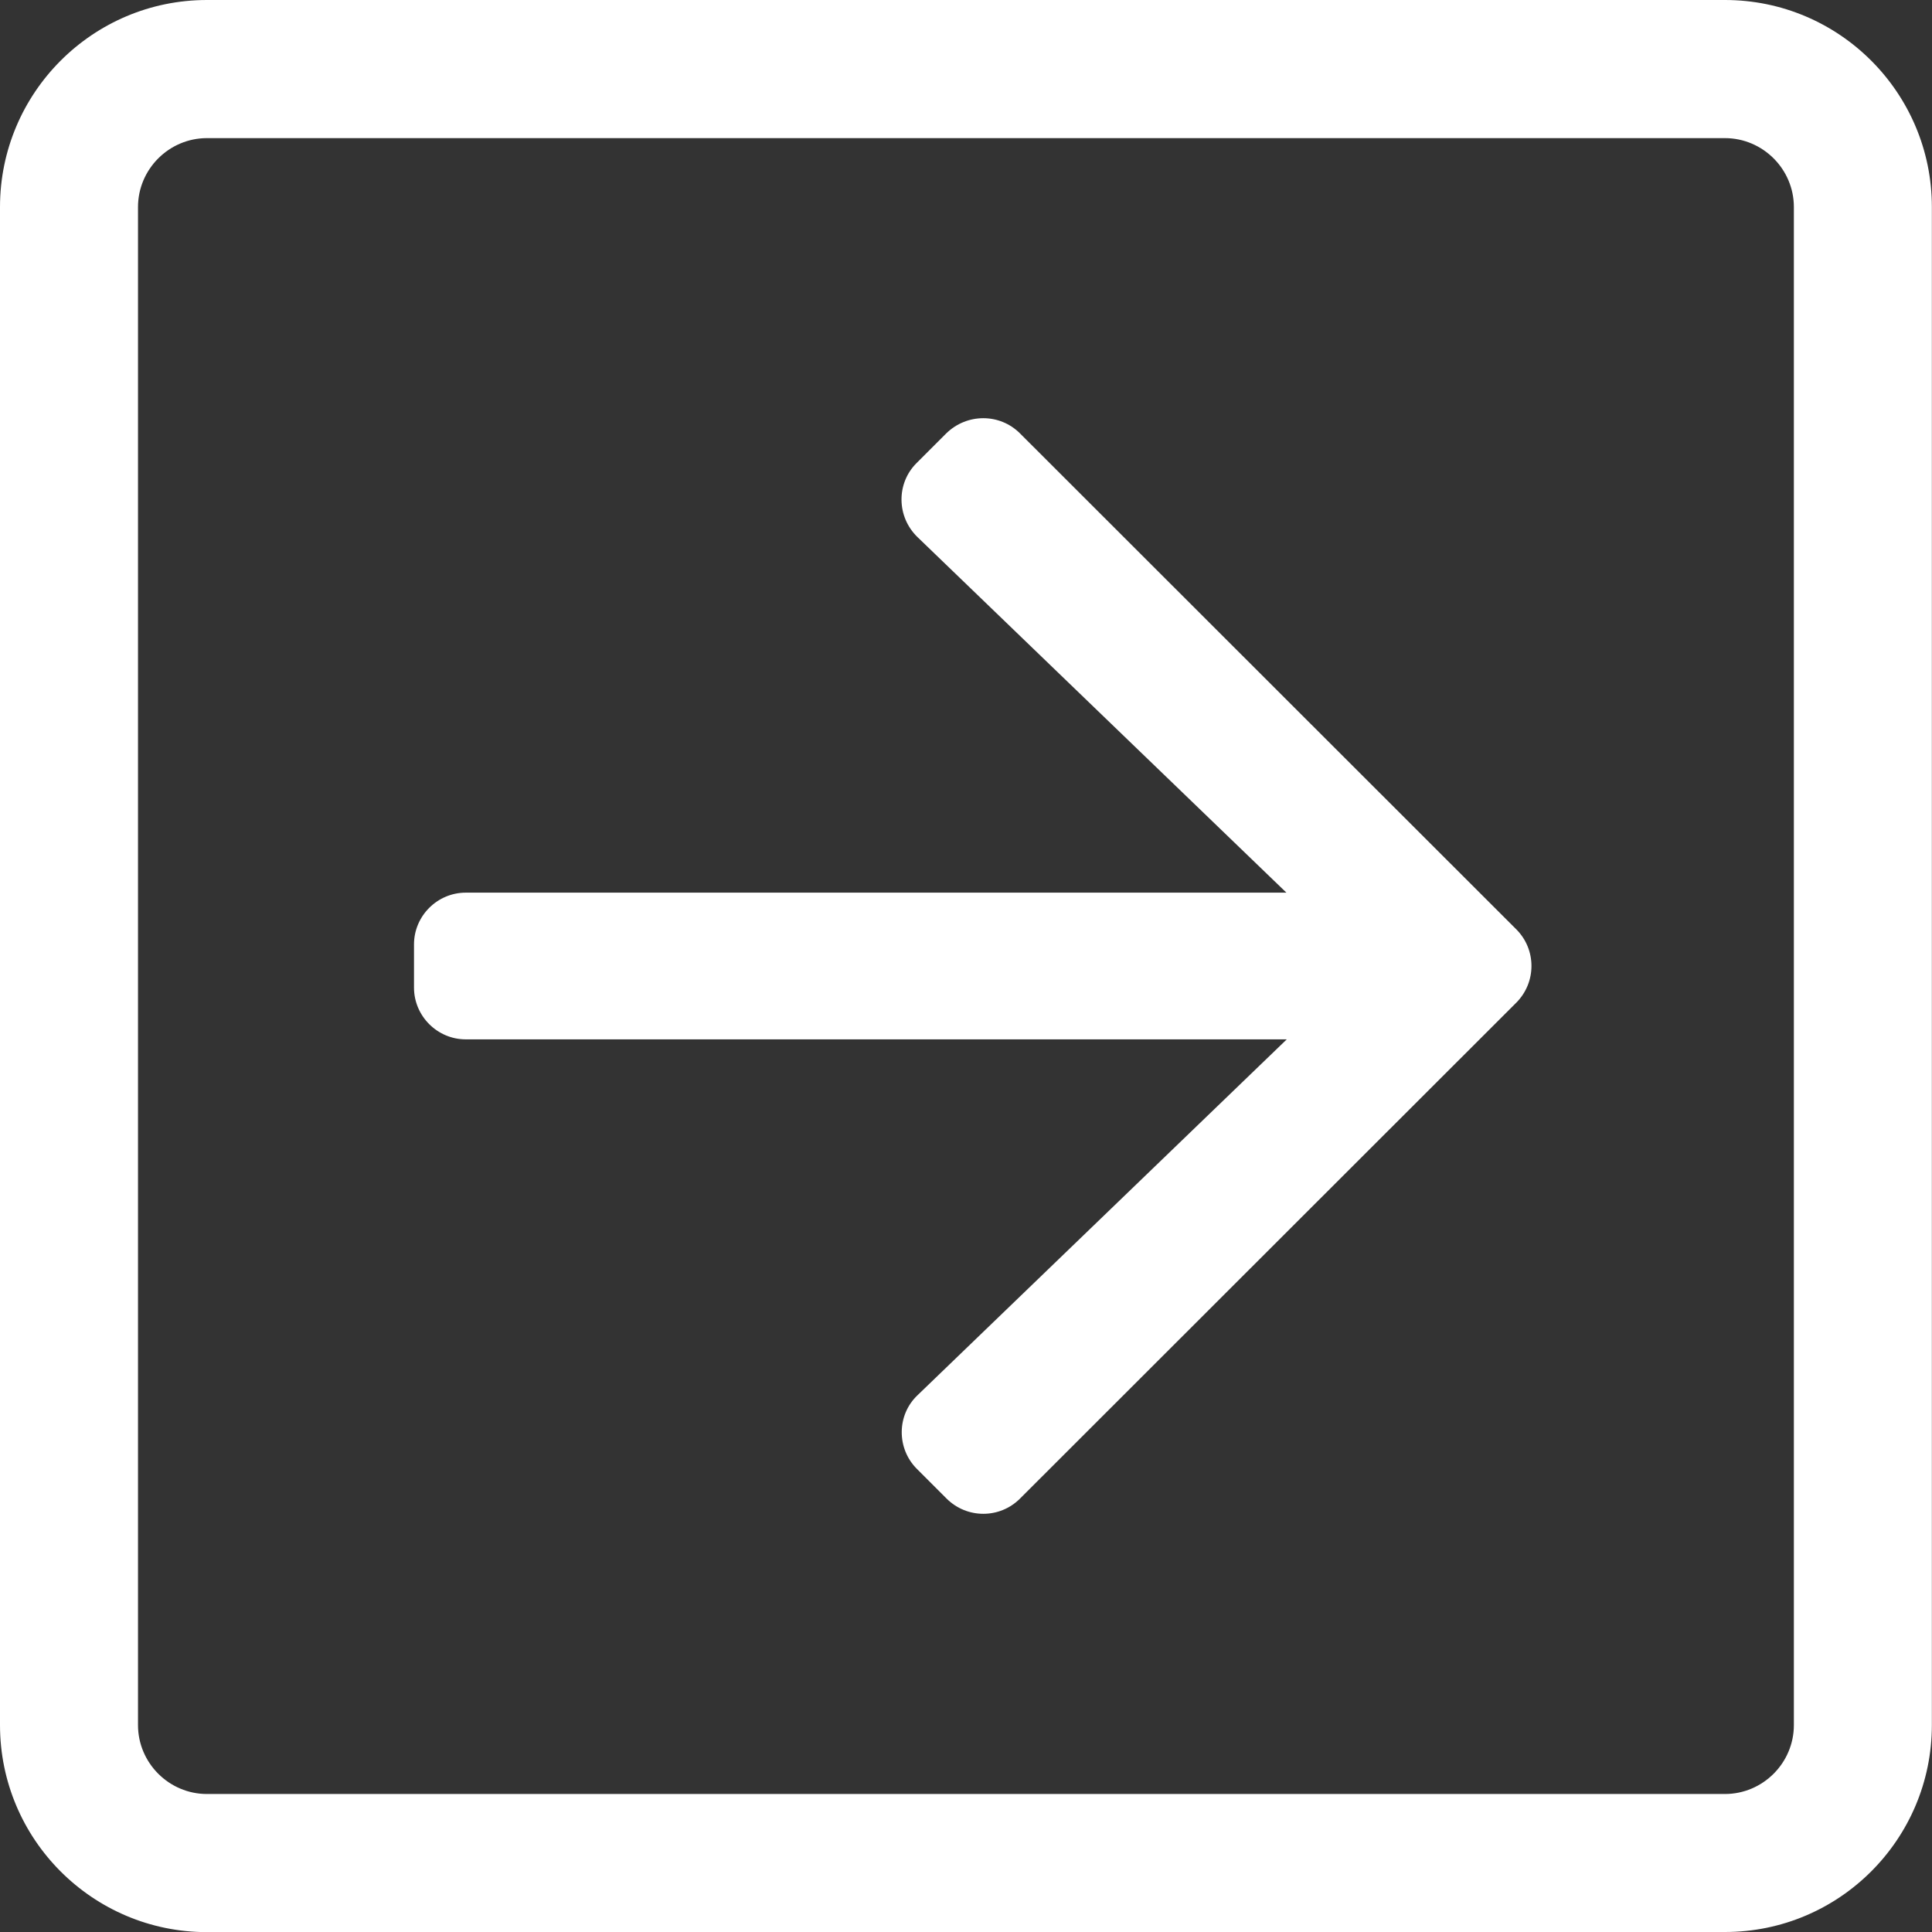 <svg xmlns="http://www.w3.org/2000/svg" width="15.75" height="15.75" viewBox="0 0 15.75 15.75">
  <rect x="0" y="0" width="15.75" height="15.75" fill="#333333" stroke="none"/>
  <path fill="rgb(255,255,255)" fill-rule="evenodd" d="M14.062 15.75c.932 0 1.687-.756 1.687-1.688V1.688c0-.932-.756-1.688-1.687-1.688H1.687C.756 0 0 .756 0 1.688v12.375c0 .932.756 1.688 1.687 1.688h12.375zm0-1.125H1.687c-.309 0-.562-.253-.562-.562V1.688c0-.309.253-.562.562-.562h12.375c.309 0 .562.253.562.562v12.375c0 .309-.253.562-.562.562zM12.361 8.174l-4.046 4.043c-.165.165-.432.165-.598 0l-.243-.243c-.165-.165-.165-.439.007-.601l3.009-2.9H3.797c-.232 0-.422-.19-.422-.422v-.352c0-.232.19-.422.422-.422h6.69L7.478 4.377c-.169-.165-.172-.436-.007-.601l.243-.243c.169-.165.436-.165.601 0l4.046 4.043c.165.165.165.432 0 .598z"/>
</svg>